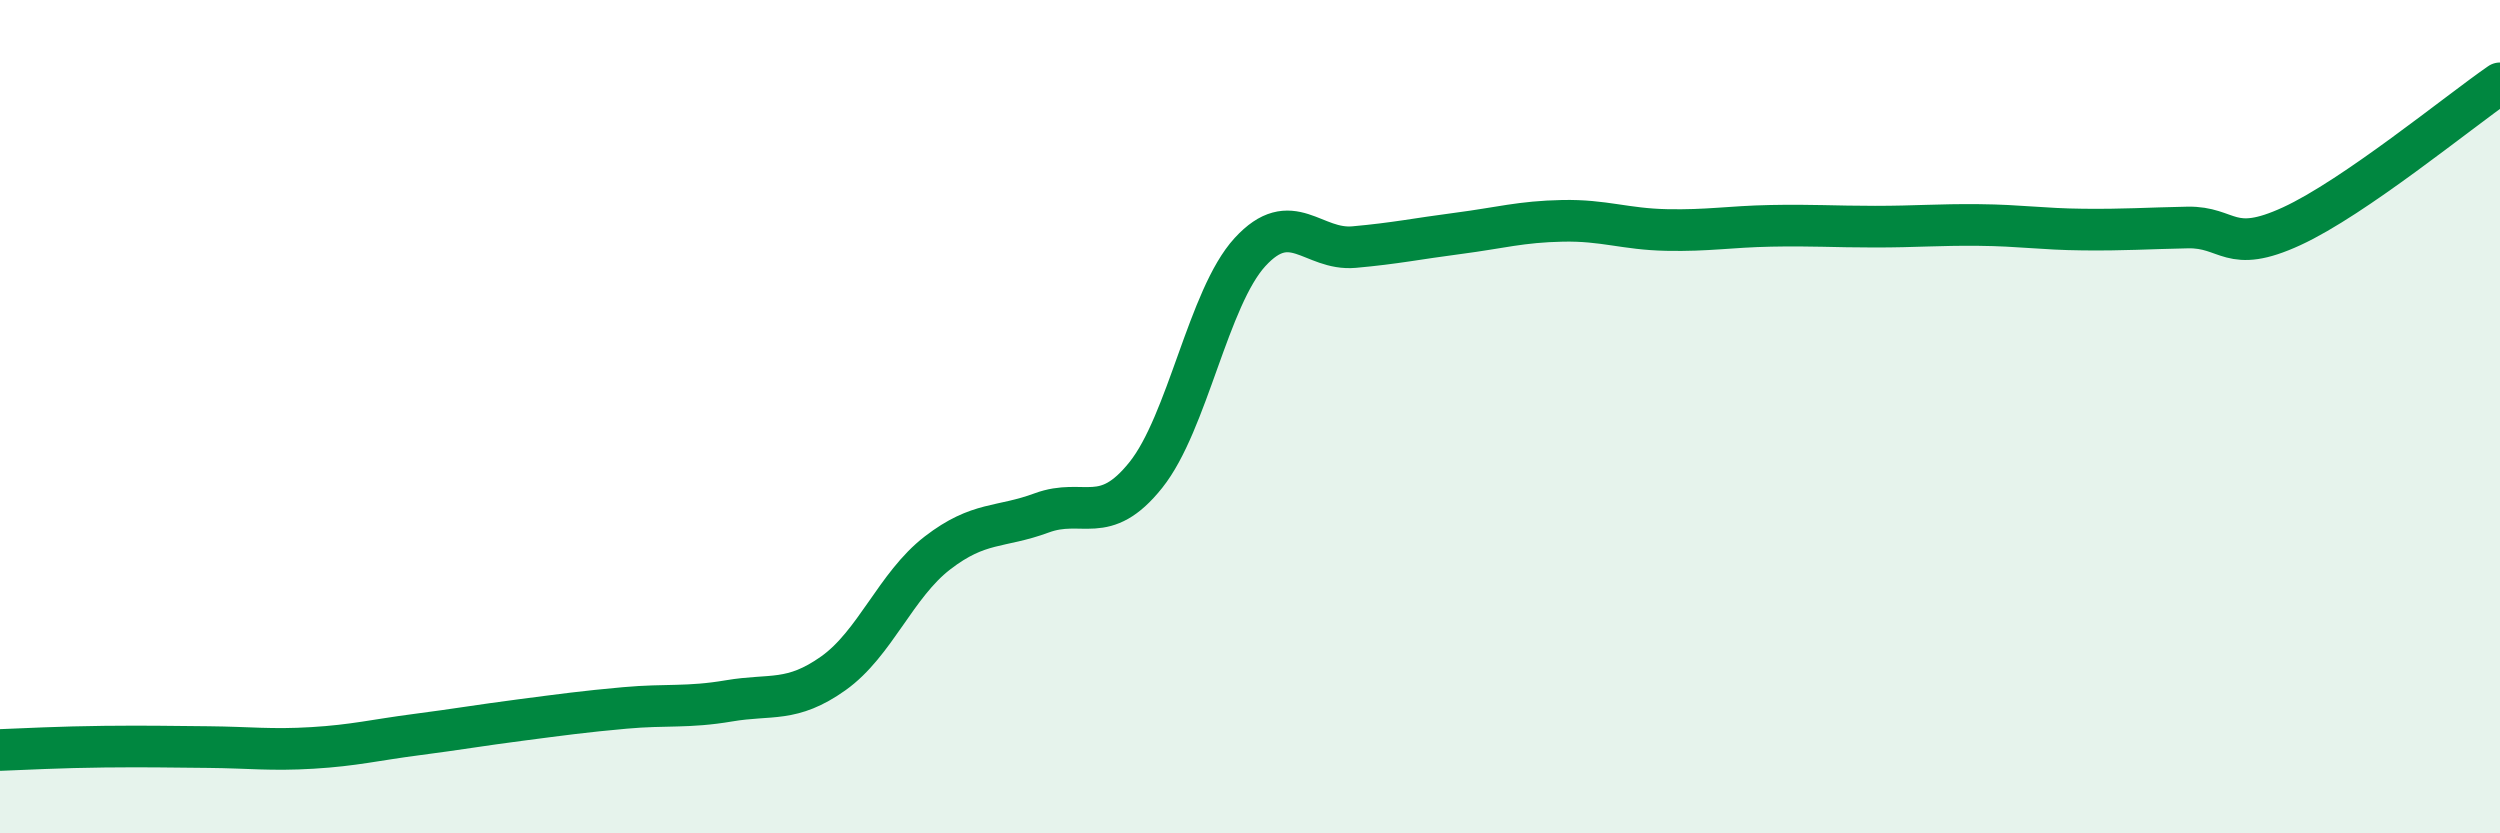 
    <svg width="60" height="20" viewBox="0 0 60 20" xmlns="http://www.w3.org/2000/svg">
      <path
        d="M 0,18 C 0.5,17.98 1.5,17.93 2.5,17.92 C 3.5,17.91 4,17.92 5,17.93 C 6,17.94 6.5,18.01 7.5,17.95 C 8.5,17.89 9,17.76 10,17.63 C 11,17.5 11.5,17.41 12.5,17.28 C 13.5,17.15 14,17.08 15,16.99 C 16,16.9 16.5,16.99 17.5,16.82 C 18.5,16.65 19,16.87 20,16.16 C 21,15.45 21.5,14.04 22.5,13.27 C 23.5,12.5 24,12.68 25,12.31 C 26,11.94 26.5,12.65 27.5,11.4 C 28.5,10.15 29,7.14 30,6.05 C 31,4.96 31.5,6.02 32.5,5.93 C 33.5,5.84 34,5.73 35,5.6 C 36,5.47 36.5,5.32 37.5,5.3 C 38.5,5.28 39,5.5 40,5.52 C 41,5.54 41.5,5.44 42.5,5.42 C 43.5,5.4 44,5.44 45,5.44 C 46,5.44 46.5,5.39 47.5,5.4 C 48.5,5.41 49,5.5 50,5.51 C 51,5.52 51.5,5.48 52.5,5.46 C 53.5,5.44 53.5,6.12 55,5.43 C 56.5,4.74 59,2.69 60,2L60 20L0 20Z"
        fill="#008740"
        opacity="0.1"
        stroke-linecap="round"
        stroke-linejoin="round"
      />
      <path
        d="M 0,18 C 0.5,17.98 1.5,17.93 2.5,17.92 C 3.5,17.91 4,17.92 5,17.93 C 6,17.94 6.5,18.01 7.5,17.95 C 8.5,17.89 9,17.76 10,17.63 C 11,17.5 11.5,17.41 12.5,17.28 C 13.5,17.15 14,17.08 15,16.99 C 16,16.9 16.5,16.99 17.5,16.82 C 18.5,16.65 19,16.87 20,16.16 C 21,15.45 21.5,14.04 22.5,13.27 C 23.5,12.5 24,12.68 25,12.31 C 26,11.94 26.5,12.65 27.5,11.4 C 28.5,10.15 29,7.14 30,6.05 C 31,4.96 31.5,6.02 32.5,5.93 C 33.5,5.84 34,5.73 35,5.6 C 36,5.47 36.5,5.32 37.5,5.3 C 38.5,5.28 39,5.5 40,5.52 C 41,5.54 41.5,5.44 42.5,5.42 C 43.5,5.4 44,5.44 45,5.44 C 46,5.44 46.5,5.39 47.5,5.4 C 48.5,5.41 49,5.5 50,5.51 C 51,5.52 51.5,5.48 52.5,5.46 C 53.5,5.44 53.5,6.12 55,5.43 C 56.5,4.74 59,2.69 60,2"
        stroke="#008740"
        stroke-width="1"
        fill="none"
        stroke-linecap="round"
        stroke-linejoin="round"
      />
    </svg>
  